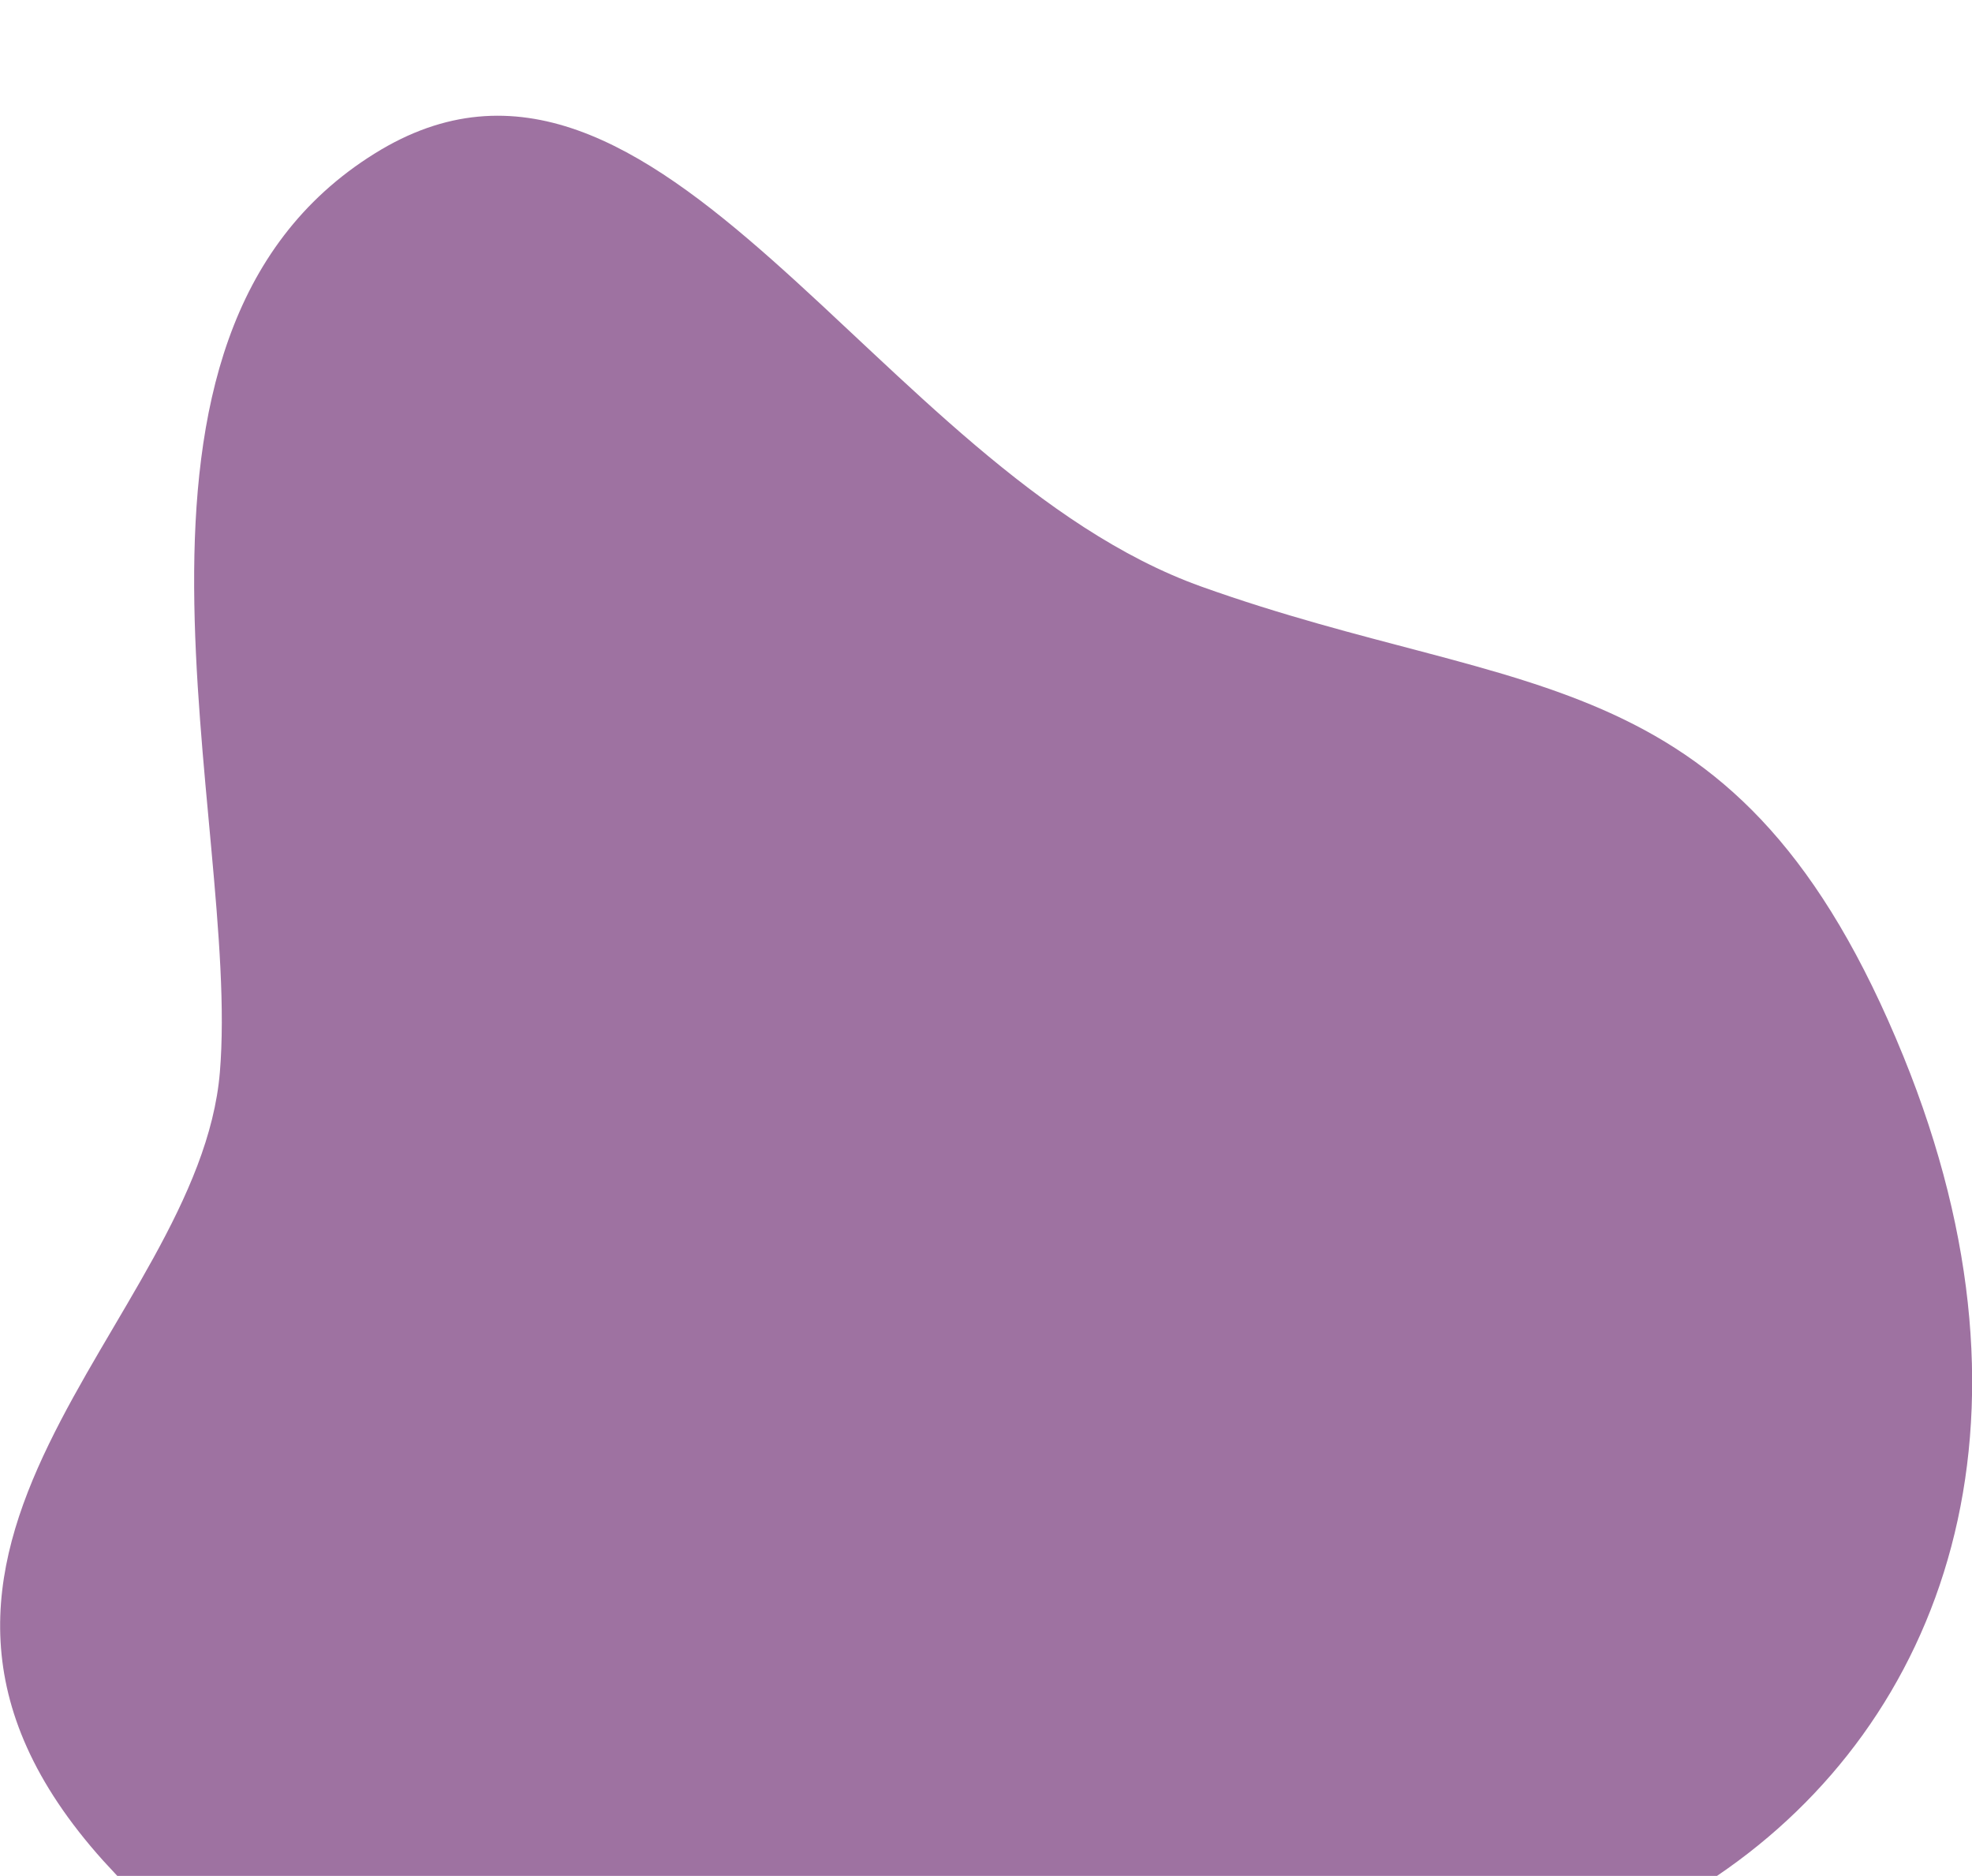 <?xml version="1.0" encoding="UTF-8"?>
<svg id="Layer_1" data-name="Layer 1" xmlns="http://www.w3.org/2000/svg" version="1.1" viewBox="0 0 348 331">
  <defs>
    <style>
      .cls-1 {
        fill: #9e72a1;
        stroke-width: 0px;
      }
    </style>
  </defs>
  <path class="cls-1" d="M303,331H20.7c-.8-.9-1.7-1.8-2.5-2.7-49.3-54.9,16.9-94.7,20.6-139.1S13.9,59.6,66.1,27.1c50-31.2,88.6,55.9,145.9,76.4,57.3,20.5,95,11.9,123.9,82.9,26.4,64.9,7.1,117.5-32.9,144.6Z"/>
</svg>
